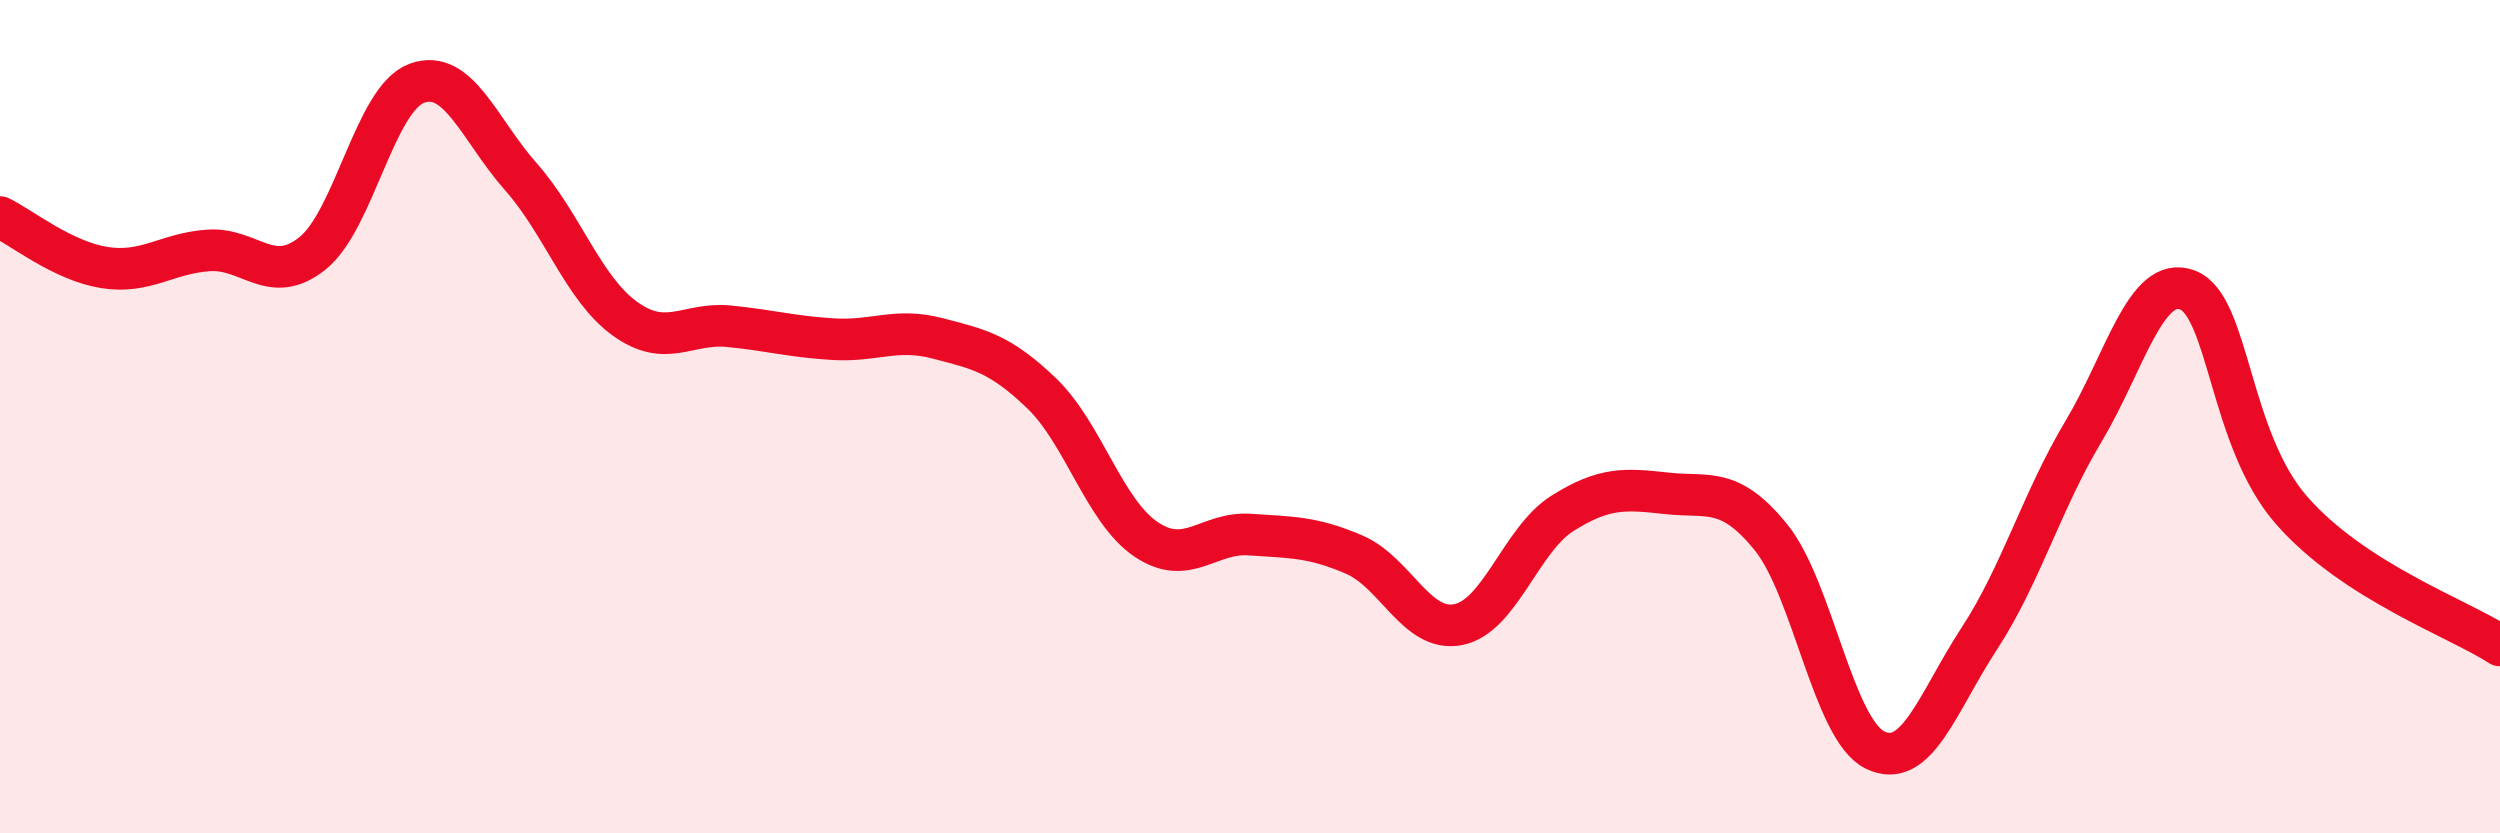 
    <svg width="60" height="20" viewBox="0 0 60 20" xmlns="http://www.w3.org/2000/svg">
      <path
        d="M 0,5.21 C 0.5,5.45 1.5,6.26 2.5,6.42 C 3.5,6.58 4,6.08 5,6.01 C 6,5.94 6.5,6.88 7.5,6.08 C 8.5,5.28 9,2.37 10,2 C 11,1.63 11.5,3.11 12.5,4.24 C 13.5,5.37 14,6.93 15,7.65 C 16,8.37 16.5,7.73 17.5,7.83 C 18.5,7.93 19,8.08 20,8.14 C 21,8.2 21.5,7.86 22.5,8.12 C 23.5,8.38 24,8.48 25,9.44 C 26,10.4 26.5,12.26 27.5,12.94 C 28.5,13.62 29,12.76 30,12.83 C 31,12.9 31.5,12.88 32.5,13.31 C 33.5,13.74 34,15.19 35,14.99 C 36,14.79 36.5,12.95 37.5,12.32 C 38.5,11.69 39,11.73 40,11.84 C 41,11.95 41.5,11.66 42.5,12.89 C 43.5,14.12 44,17.51 45,18 C 46,18.49 46.5,16.86 47.5,15.33 C 48.5,13.8 49,12.03 50,10.36 C 51,8.69 51.5,6.58 52.5,6.96 C 53.5,7.34 53.5,10.54 55,12.25 C 56.5,13.96 59,14.84 60,15.49L60 20L0 20Z"
        fill="#EB0A25"
        opacity="0.1"
        stroke-linecap="round"
        stroke-linejoin="round"
      />
      <path
        d="M 0,5.21 C 0.5,5.45 1.5,6.26 2.5,6.42 C 3.5,6.58 4,6.08 5,6.01 C 6,5.94 6.5,6.88 7.5,6.08 C 8.5,5.28 9,2.37 10,2 C 11,1.63 11.5,3.11 12.5,4.24 C 13.5,5.37 14,6.93 15,7.65 C 16,8.37 16.5,7.73 17.5,7.83 C 18.5,7.93 19,8.08 20,8.14 C 21,8.2 21.5,7.86 22.5,8.12 C 23.5,8.38 24,8.48 25,9.44 C 26,10.4 26.5,12.26 27.5,12.94 C 28.5,13.62 29,12.76 30,12.83 C 31,12.9 31.5,12.88 32.5,13.31 C 33.5,13.74 34,15.19 35,14.99 C 36,14.79 36.5,12.95 37.5,12.32 C 38.5,11.69 39,11.73 40,11.84 C 41,11.95 41.5,11.66 42.5,12.89 C 43.5,14.12 44,17.51 45,18 C 46,18.49 46.5,16.86 47.5,15.33 C 48.5,13.8 49,12.03 50,10.36 C 51,8.69 51.5,6.58 52.5,6.96 C 53.5,7.34 53.5,10.54 55,12.25 C 56.5,13.96 59,14.84 60,15.49"
        stroke="#EB0A25"
        stroke-width="1"
        fill="none"
        stroke-linecap="round"
        stroke-linejoin="round"
      />
    </svg>
  
